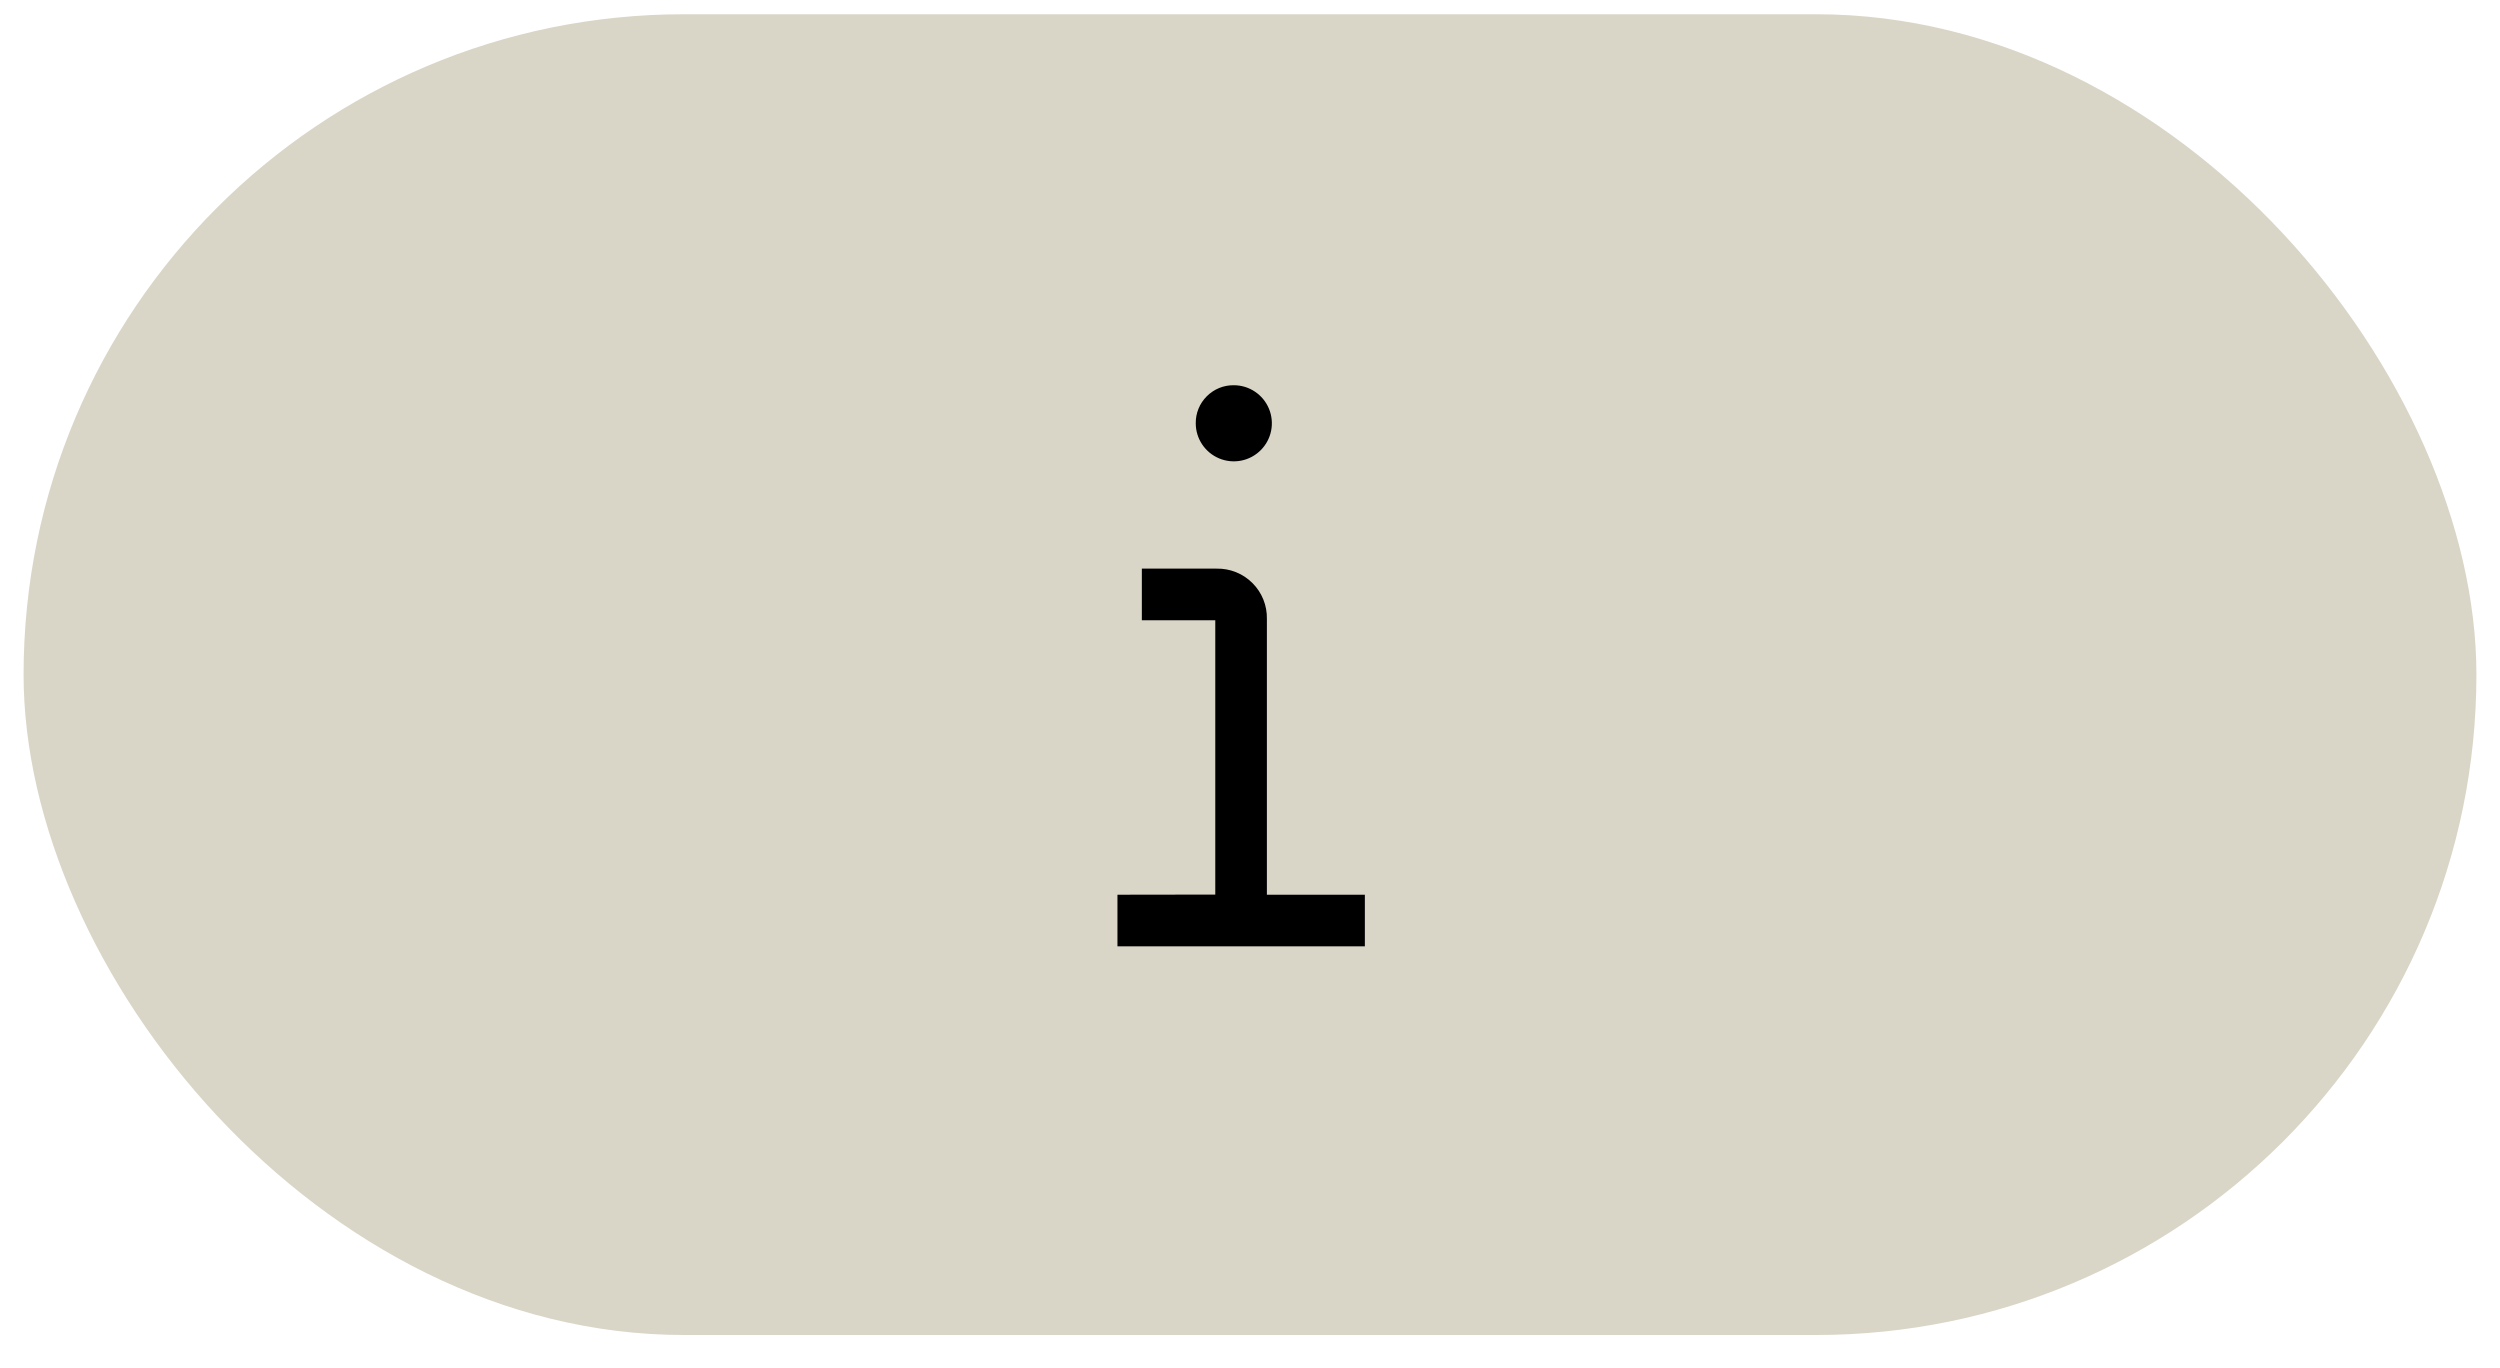 <svg width="53" height="29" viewBox="0 0 53 29" fill="none" xmlns="http://www.w3.org/2000/svg">
<rect x="0.5" y="0.302" width="52" height="28" rx="14" fill="#D9D5C7"/>
<path fill-rule="evenodd" clip-rule="evenodd" d="M25.848 9.719C25.547 9.594 25.35 9.3 25.35 8.974C25.347 8.759 25.432 8.552 25.584 8.401C25.735 8.249 25.942 8.164 26.157 8.167C26.483 8.167 26.777 8.364 26.902 8.665C27.027 8.967 26.958 9.314 26.727 9.544C26.497 9.775 26.15 9.844 25.848 9.719ZM23.69 20.062V18.968L25.764 18.965V13.149H24.207V12.055H25.791C26.076 12.049 26.351 12.159 26.552 12.361C26.754 12.562 26.864 12.837 26.858 13.121V18.968H28.935V20.062H23.69Z" fill="black"/>
</svg>
